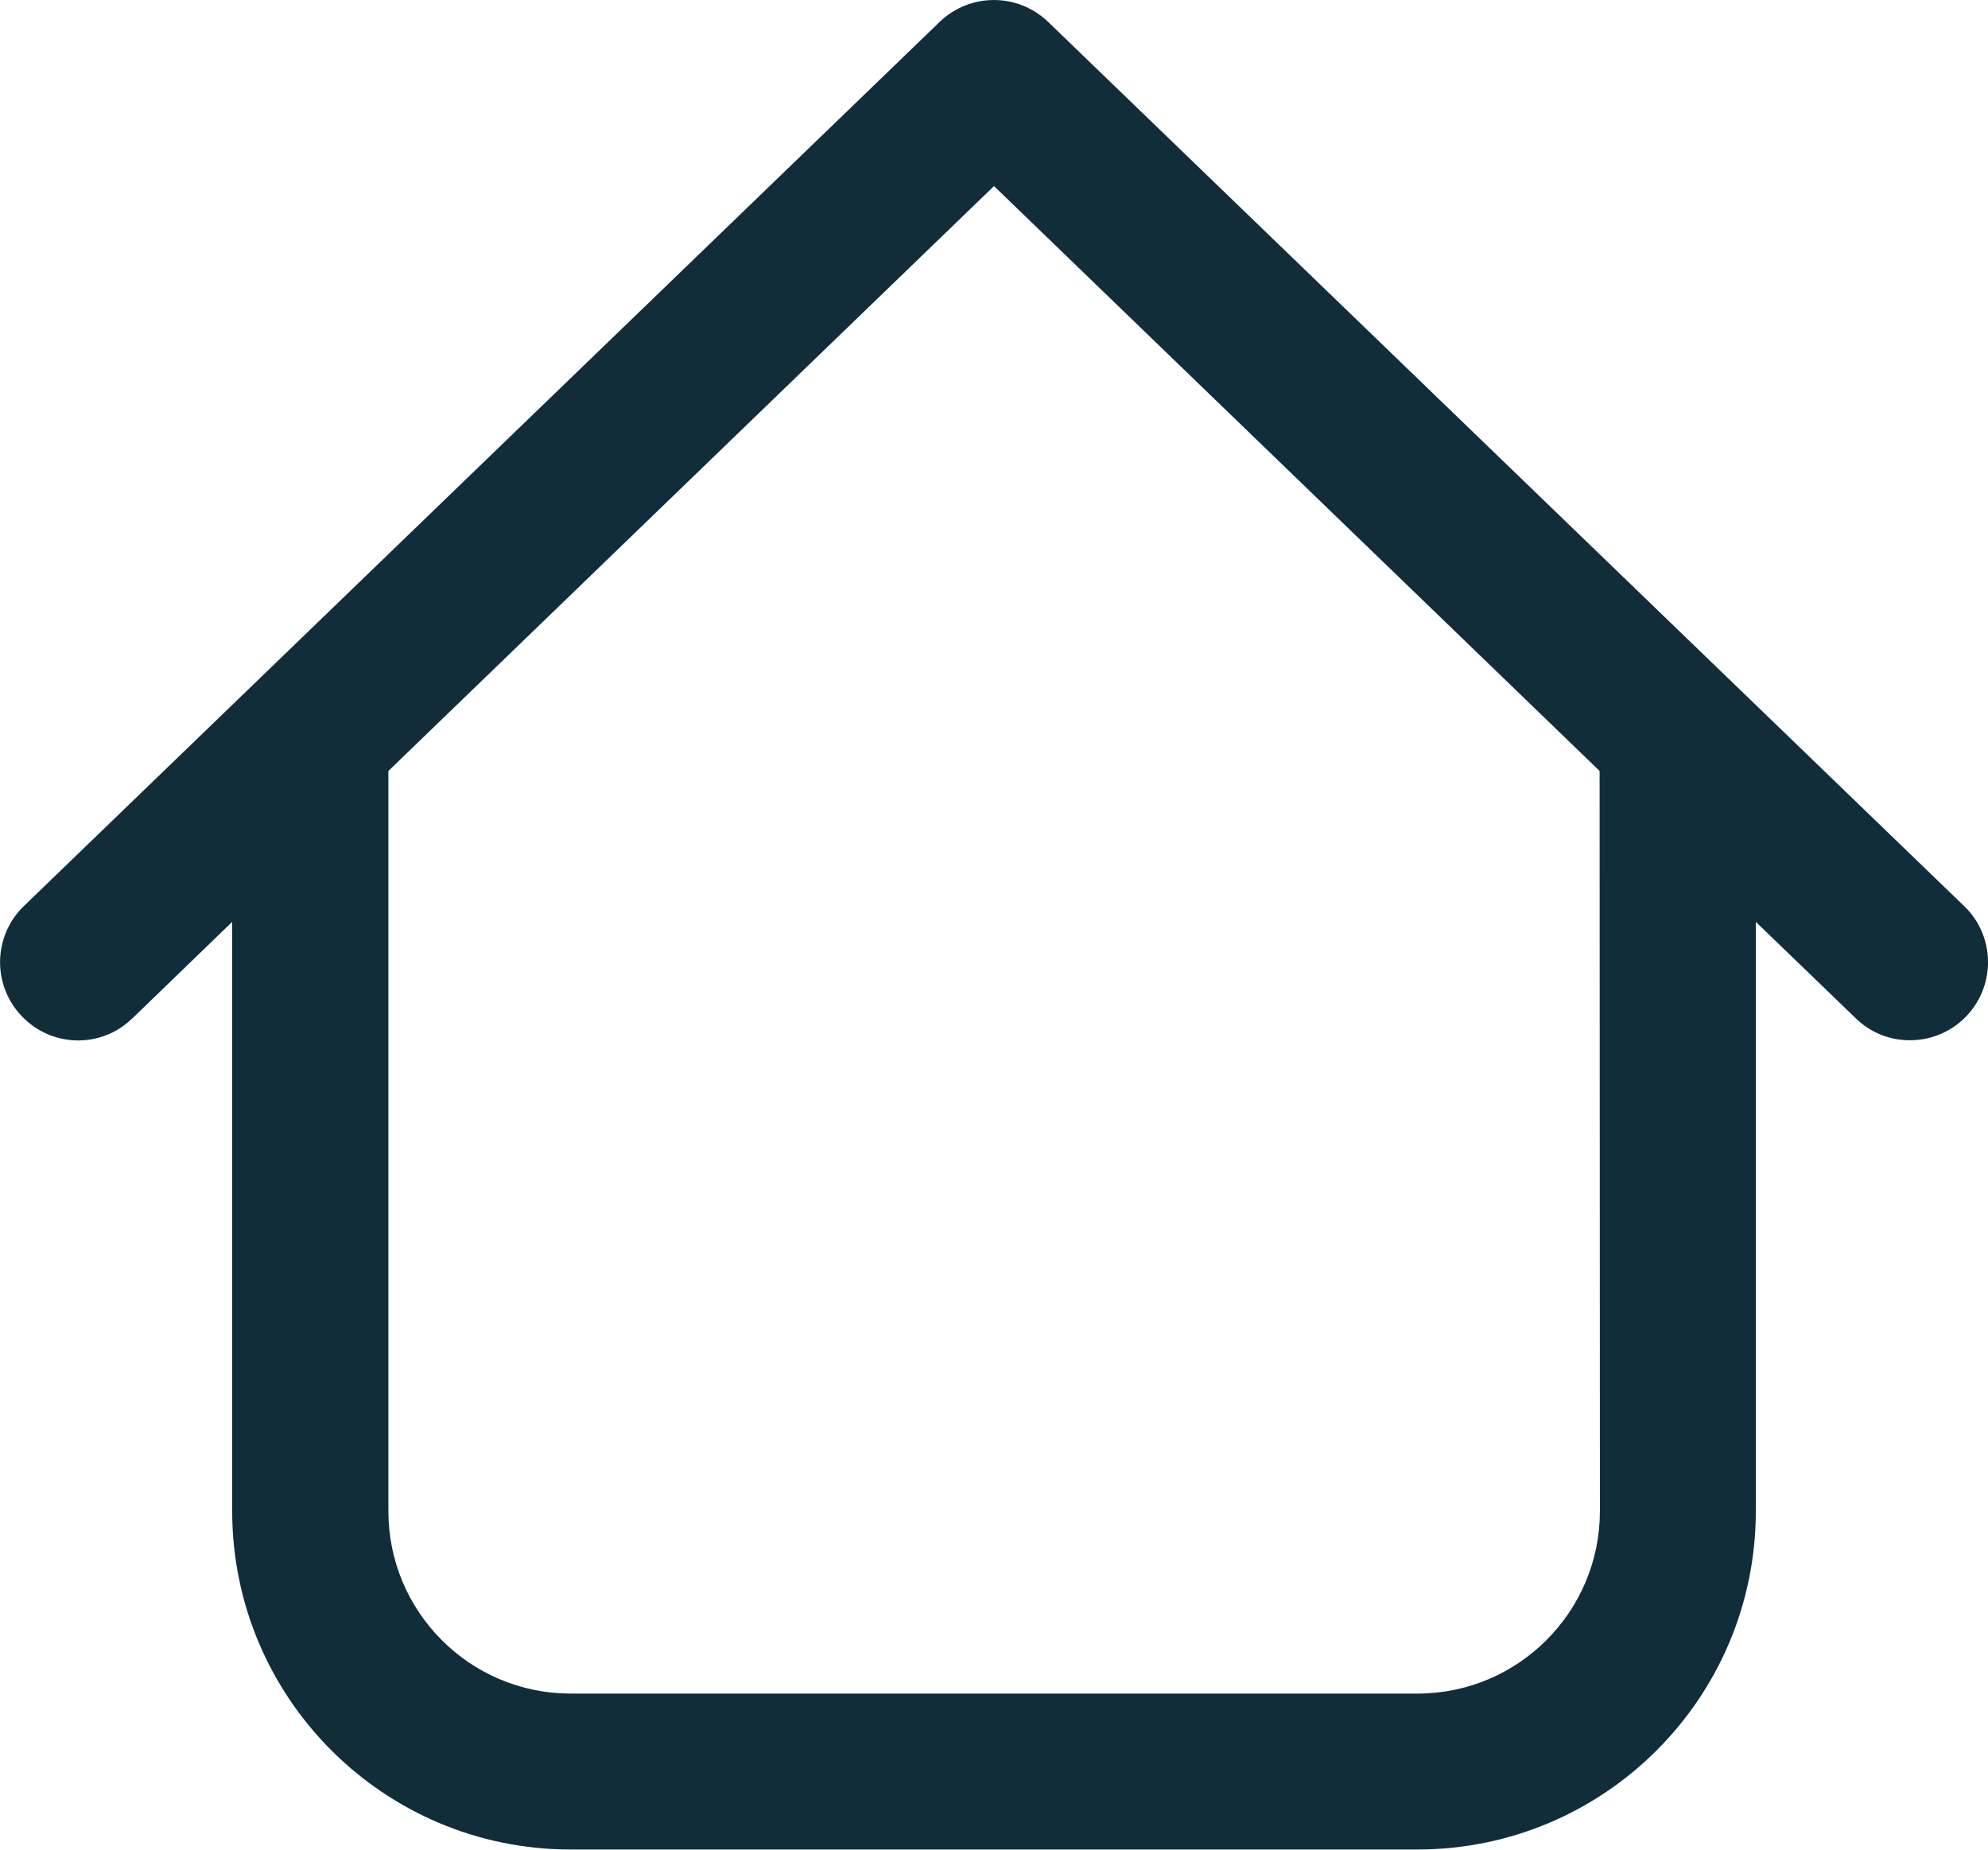 <?xml version="1.0" encoding="utf-8"?>
<!-- Generator: Adobe Illustrator 26.0.1, SVG Export Plug-In . SVG Version: 6.00 Build 0)  -->
<svg version="1.1" id="Laag_1" xmlns="http://www.w3.org/2000/svg" xmlns:xlink="http://www.w3.org/1999/xlink" x="0px" y="0px"
	 width="1900px" height="1767.4px" viewBox="0 0 1900 1767.4" style="enable-background:new 0 0 1900 1767.4;" xml:space="preserve"
	>
<style type="text/css">
	.st0{fill:#112D3A;}
</style>
<g id="Group_45" transform="translate(0 8.919)">
	<g>
		<g id="Group_44" transform="translate(0 -8.919)">
			<g id="Group_43" transform="translate(0 0)">
				<path id="Path_38" class="st0" d="M1877.2,865.8l-875.6-845c-28.9-27.7-74.5-27.7-103.4,0l-875.4,845
					c-29.6,28.6-30.4,75.8-1.8,105.4c28.3,29.6,75.2,30.8,104.8,2.5c0.2-0.2,0.4-0.4,0.6-0.5l95.5-92.3V1444
					c0.2,178.5,144.8,323.1,323.2,323.3h809.6c178.6-0.1,323.3-144.8,323.4-323.3V880.9l95.7,92.3c13.8,13.5,32.4,20.9,51.7,20.8
					c41.2,0,74.5-33.4,74.5-74.6C1900,899.1,1891.8,879.7,1877.2,865.8 M1529.1,1444c-0.1,96.3-78.2,174.3-174.4,174.3H545.1
					c-96.1-0.2-173.9-78.2-173.9-174.3V736.7l578.8-558.9l578.8,558.9L1529.1,1444z"/>
			</g>
		</g>
	</g>
</g>
</svg>
